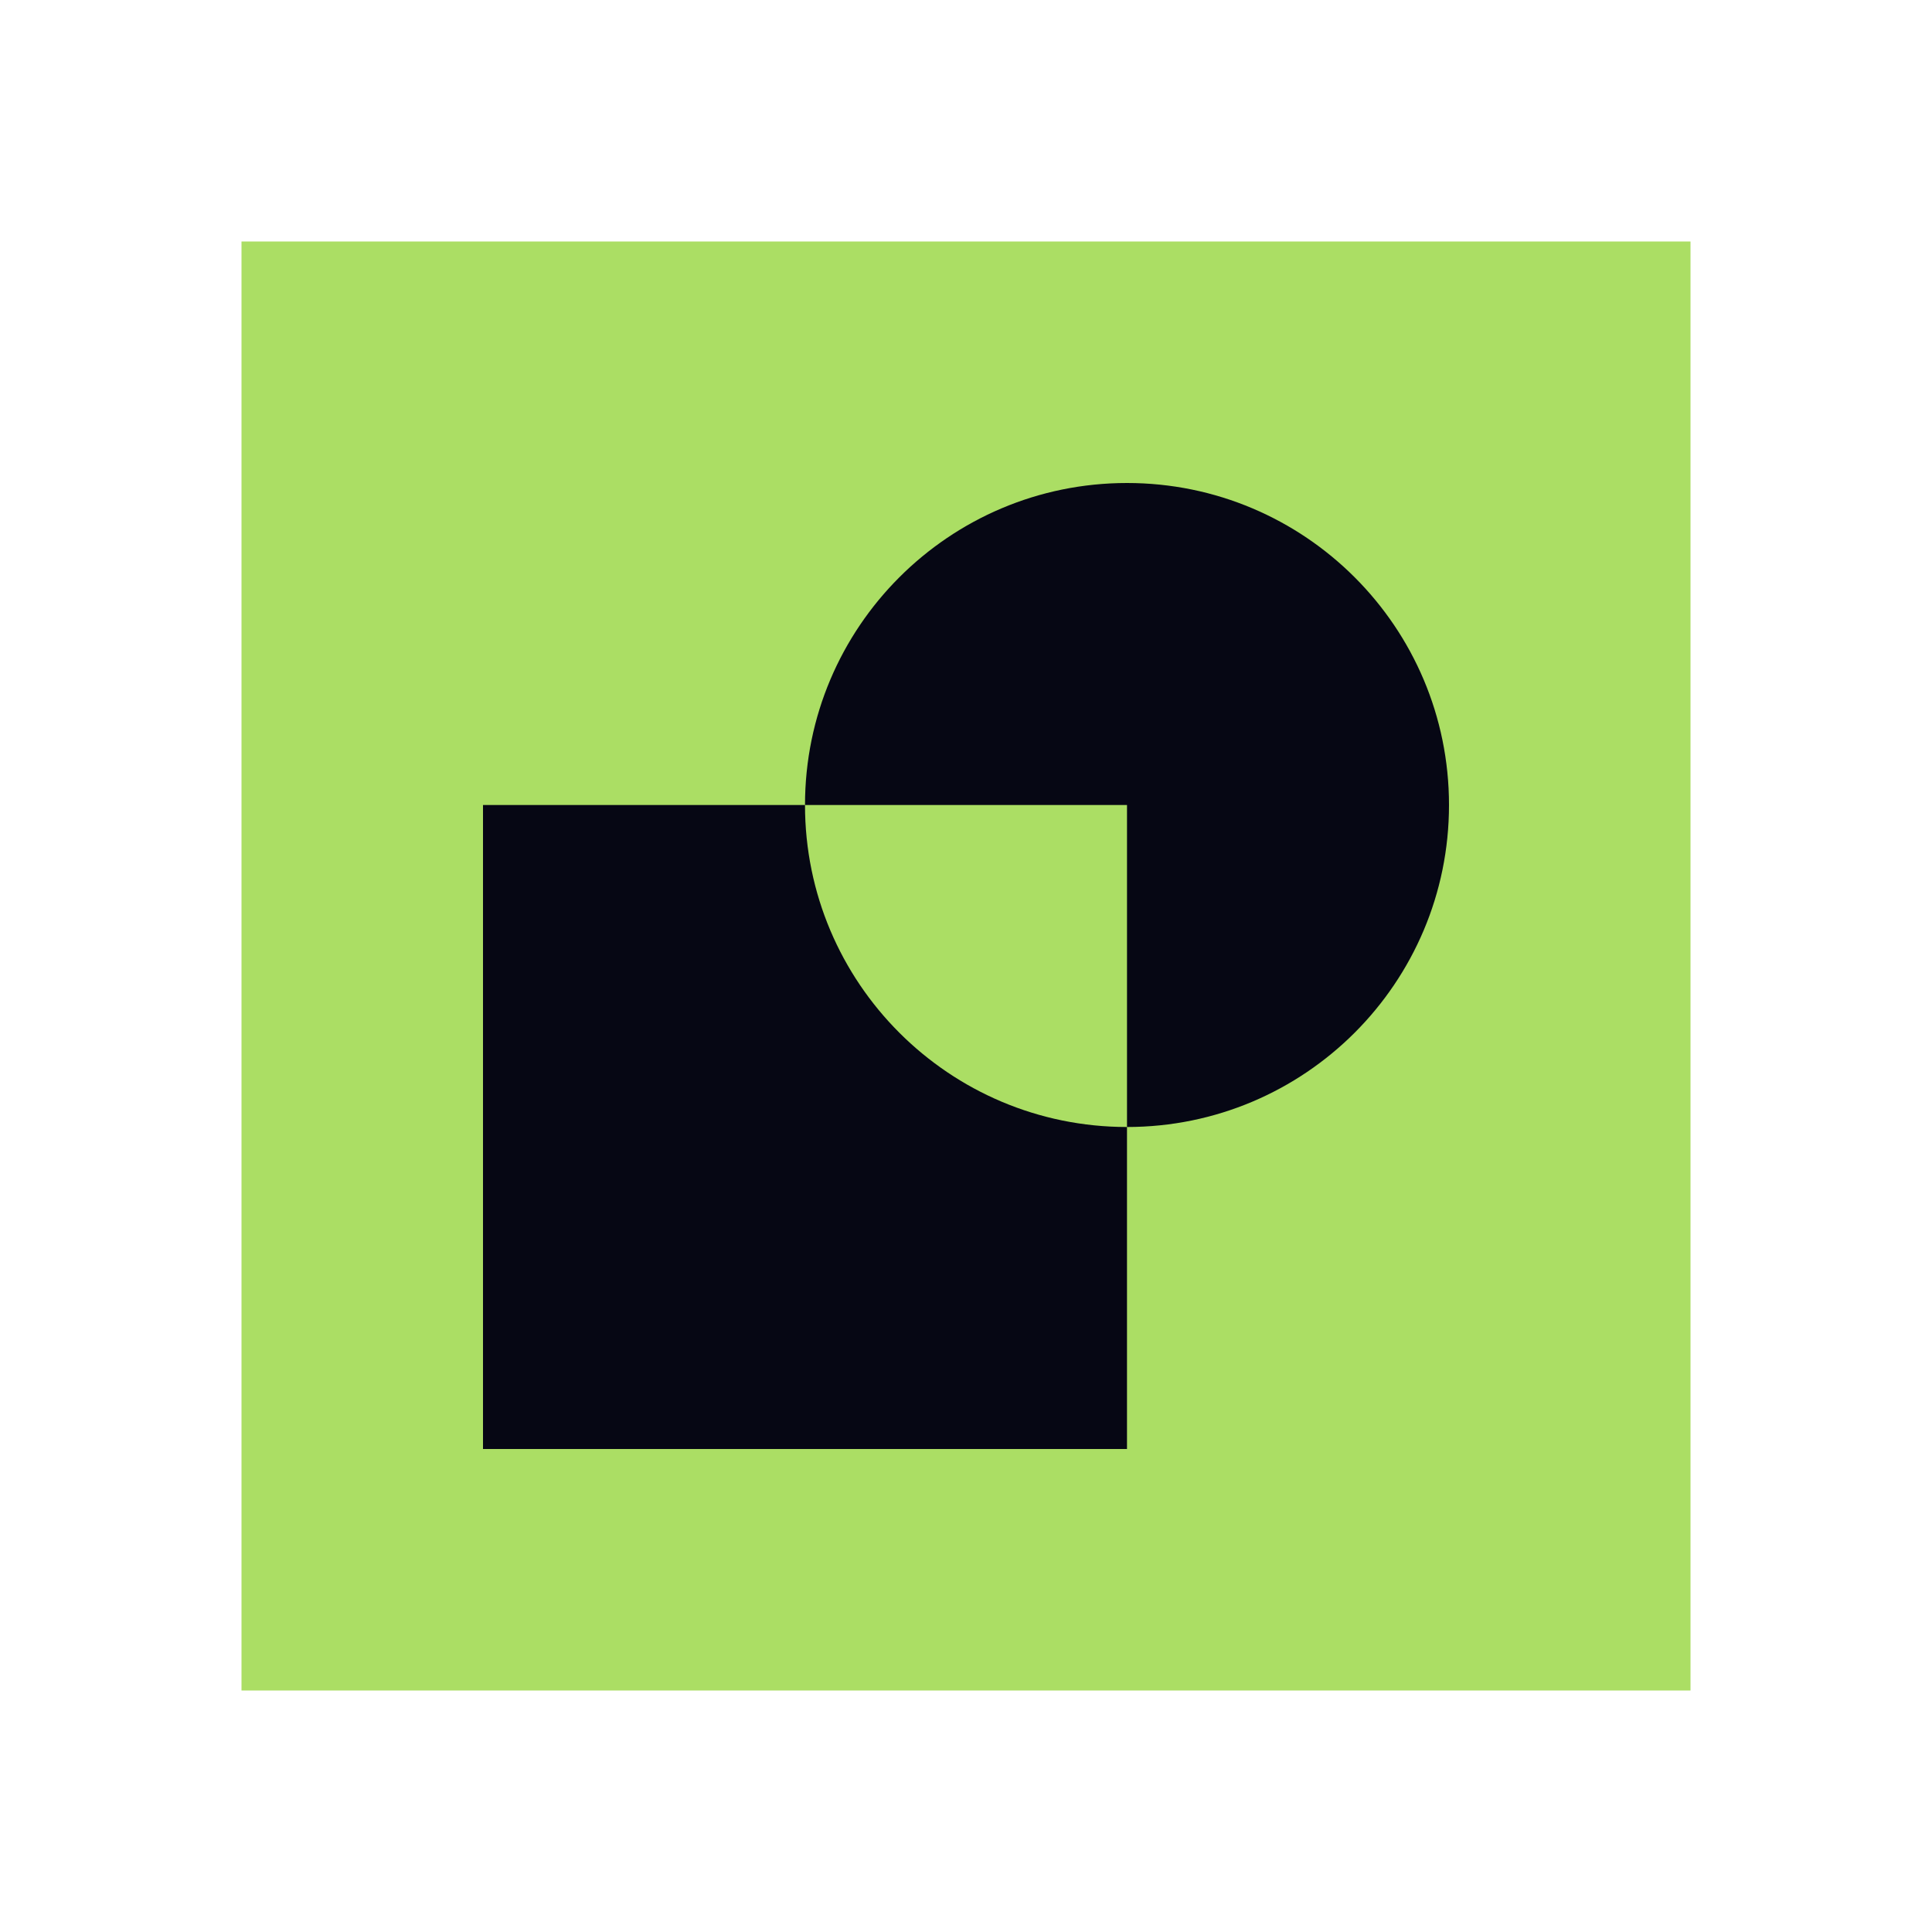 <?xml version="1.0" encoding="utf-8"?>
<svg xmlns="http://www.w3.org/2000/svg" fill="none" height="200" viewBox="0 0 200 200" width="200">
<rect fill="#ABDE64" height="150" width="150" x="25" y="25"/>
<path d="M83.333 83.333H50V150H116.666V116.667C98.257 116.667 83.333 101.743 83.333 83.333Z" fill="#060714"/>
<path d="M116.667 50C98.257 50 83.334 64.924 83.334 83.333H116.667V116.667C135.076 116.667 150 101.743 150 83.333C150 64.924 135.076 50 116.667 50Z" fill="#060714"/>
</svg>